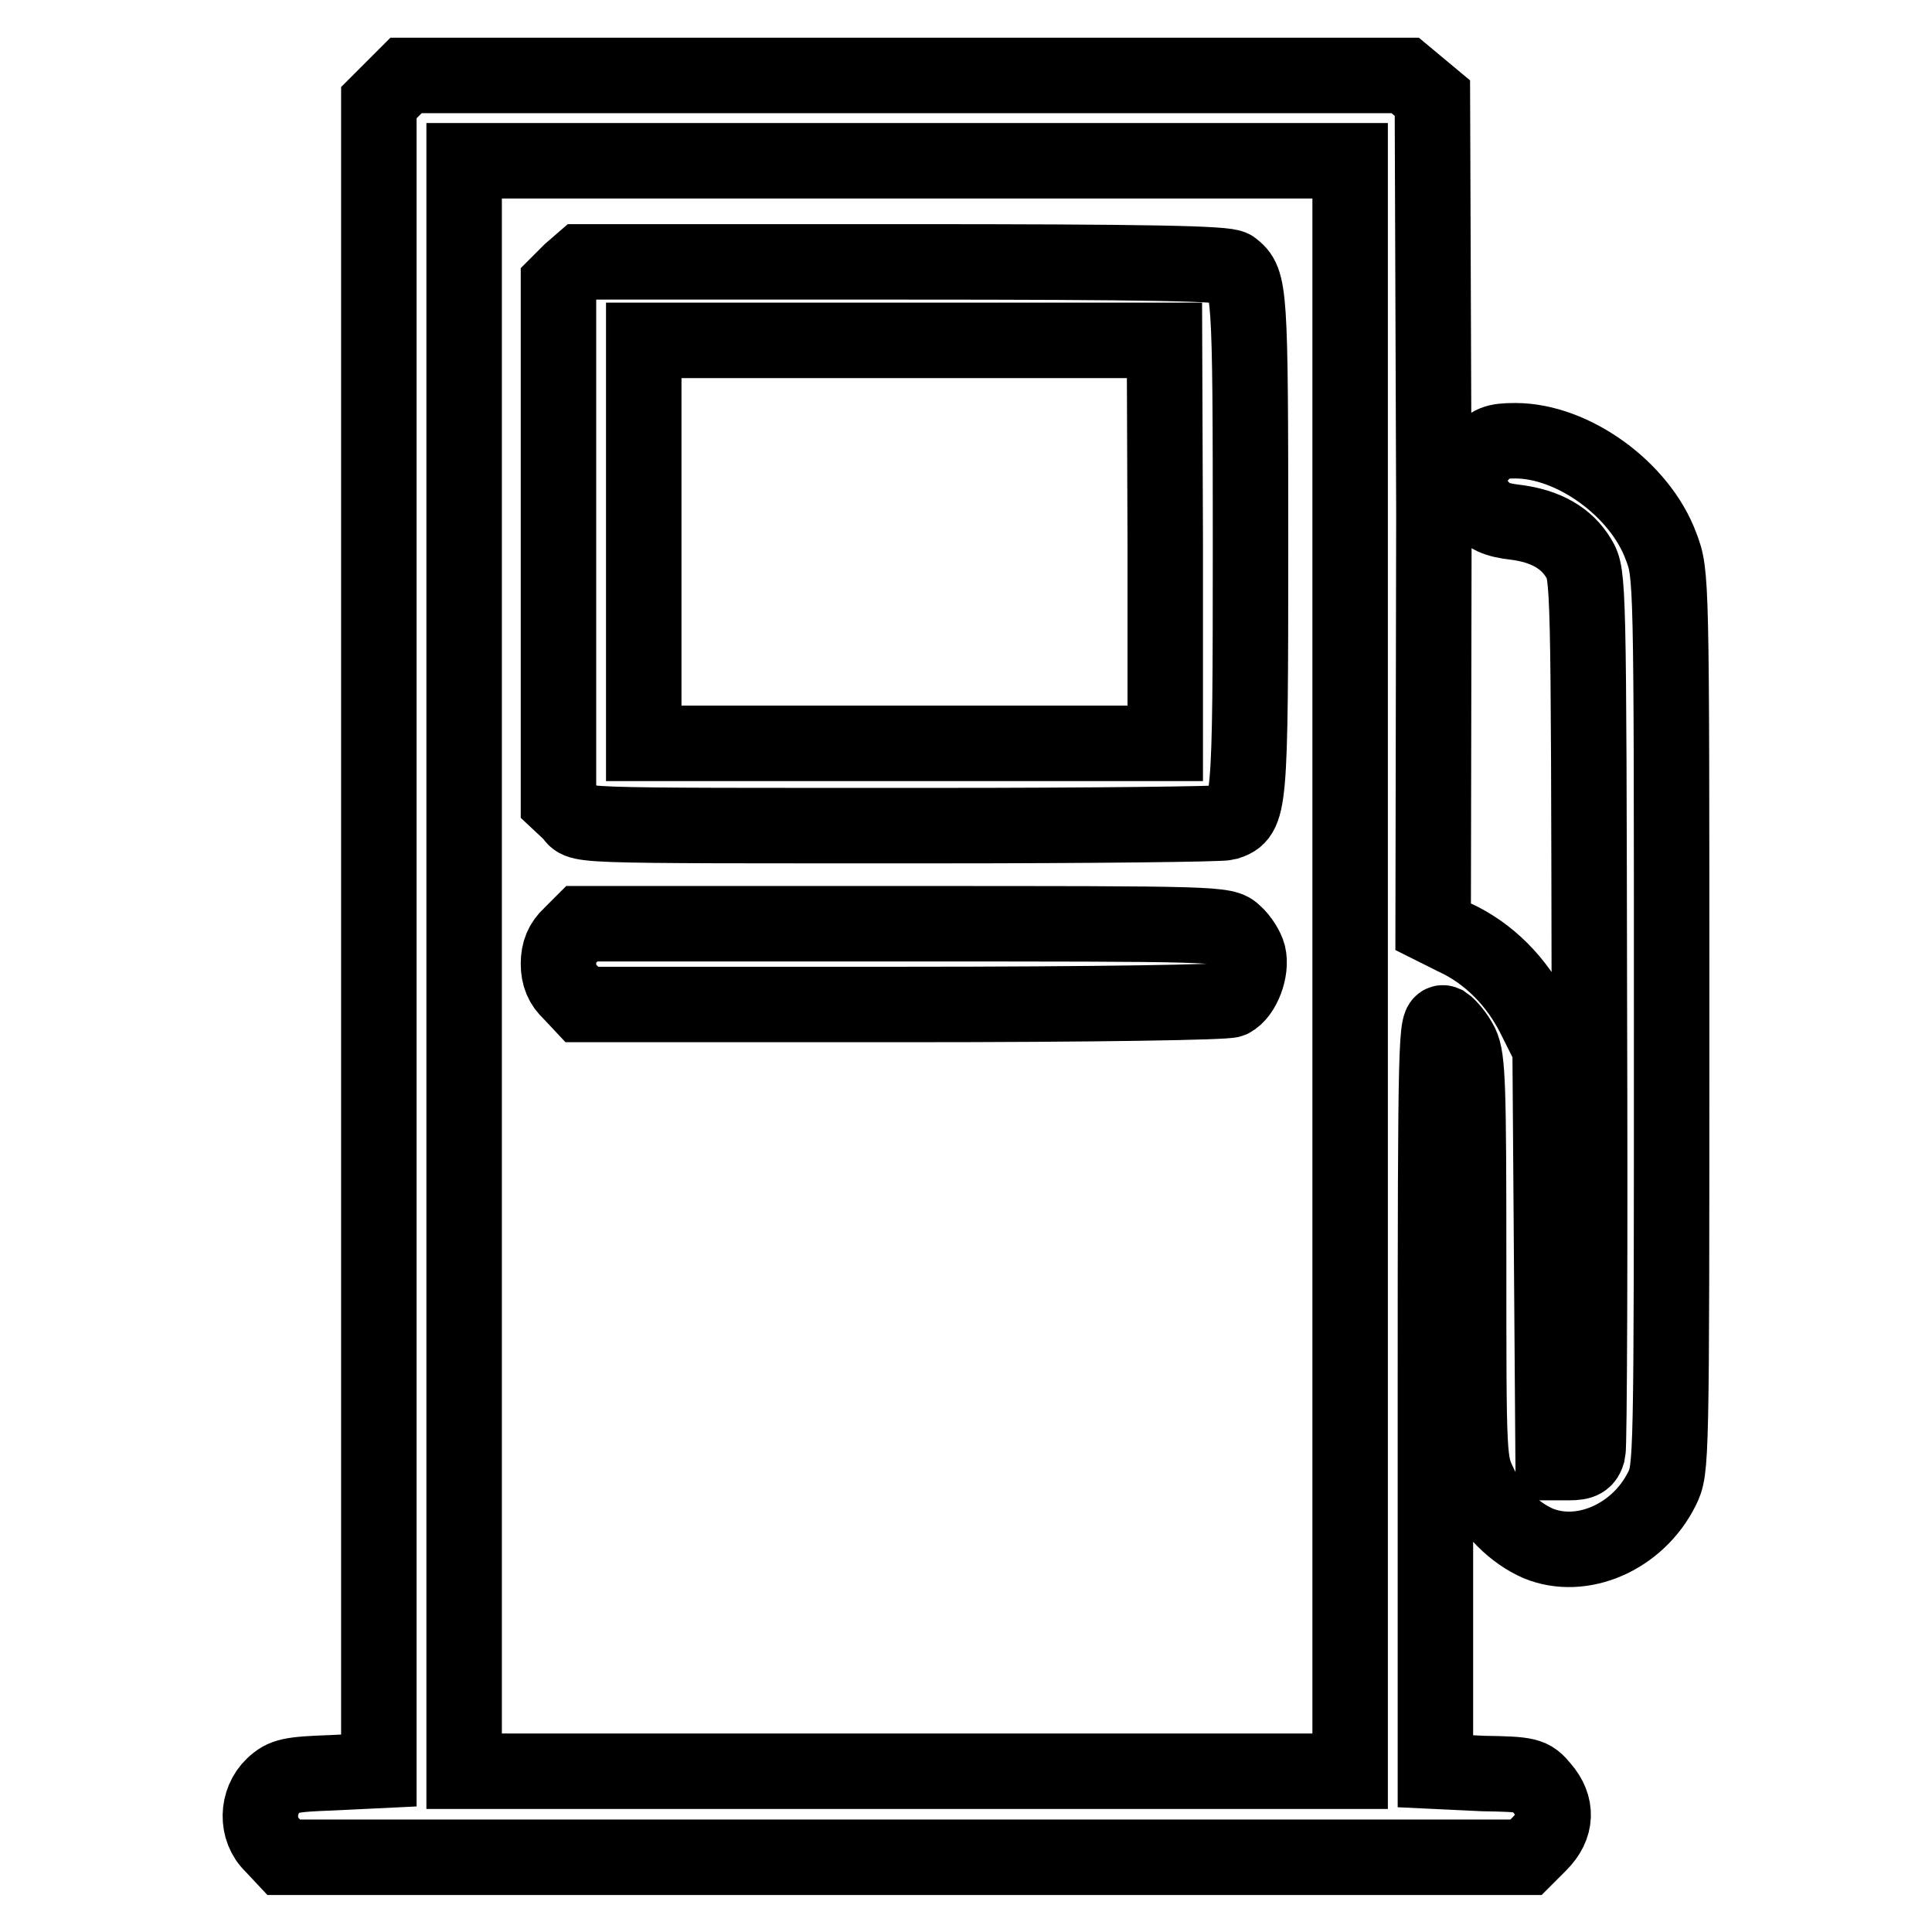 <?xml version="1.0" encoding="utf-8"?>
<!-- Svg Vector Icons : http://www.onlinewebfonts.com/icon -->
<!DOCTYPE svg PUBLIC "-//W3C//DTD SVG 1.1//EN" "http://www.w3.org/Graphics/SVG/1.1/DTD/svg11.dtd">
<svg version="1.1" xmlns="http://www.w3.org/2000/svg" xmlns:xlink="http://www.w3.org/1999/xlink" x="0px" y="0px" viewBox="0 0 256 256" enable-background="new 0 0 256 256" xml:space="preserve">
<g><g><g><path stroke-width="10" fill-opacity="0" stroke="#000000"  d="M52,11.8l-1.8,1.8v110.5v110.5l-6.2,0.3c-5.6,0.2-6.4,0.4-7.8,1.7c-2.2,2.1-2.3,5.8-0.1,7.9l1.5,1.6h82.3h82.3l1.8-1.8c2.3-2.3,2.4-5,0.3-7.4c-1.4-1.7-1.8-1.8-7.8-1.9l-6.3-0.3v-49.8c0-48.5,0.1-49.8,1.2-49.3c0.6,0.4,1.6,1.6,2.2,2.8c0.9,1.9,1,5.5,1,28.7c0,26.6,0,26.6,1.5,29.7c1.6,3.4,4.5,6.3,7.7,7.7c5.8,2.4,13.2-0.8,16.4-7.2c1.3-2.6,1.3-3,1.3-61.9c0-59.3,0-59.3-1.4-63c-2.8-7.6-11.7-14-19.3-14c-2.7,0-3.3,0.3-4.7,1.9c-2.1,2.4-2.1,4.3-0.1,6.7c1.2,1.4,2.2,1.9,4.8,2.2c4,0.5,6.8,2.1,8.4,4.8c1.3,2.1,1.3,3.1,1.4,59.6c0.1,31.6,0,58.1-0.2,58.8c-0.3,1.1-0.8,1.4-2.5,1.4h-2.1l-0.2-27.5l-0.2-27.4l-2.1-4.2c-2.3-4.6-6-8.4-10.6-10.5l-2.8-1.4L190,67.9L189.8,13l-1.8-1.5l-1.8-1.5h-66.2H53.8L52,11.8z M178.9,128v106.7h-58.7H61.5V128V21.3h58.7h58.7V128z"/><path stroke-width="10" fill-opacity="0" stroke="#000000"  d="M75.6,36L74,37.6v34.3v34.3l1.6,1.5c1.8,1.8-3.1,1.7,48.8,1.7c20.2,0,37.4-0.2,38.1-0.4c3.1-1,3.2-1.6,3.2-37c0-33.9-0.1-34.7-2.4-36.5c-0.8-0.6-11.1-0.8-43.6-0.8H77.1L75.6,36z M154.4,71.8v26.7h-34.5H85.3V71.8V45.1h34.5h34.5L154.4,71.8L154.4,71.8z"/><path stroke-width="10" fill-opacity="0" stroke="#000000"  d="M75.6,123.9c-1.1,1-1.6,2.2-1.6,3.8c0,1.6,0.5,2.8,1.6,3.8l1.5,1.6h42.4c26,0,42.9-0.3,43.6-0.6c1.6-0.8,2.8-4,2.3-6c-0.2-0.8-1-2.1-1.8-2.8c-1.3-1.3-2.1-1.3-43.9-1.3H77.1L75.6,123.9z"/></g></g></g>
</svg>